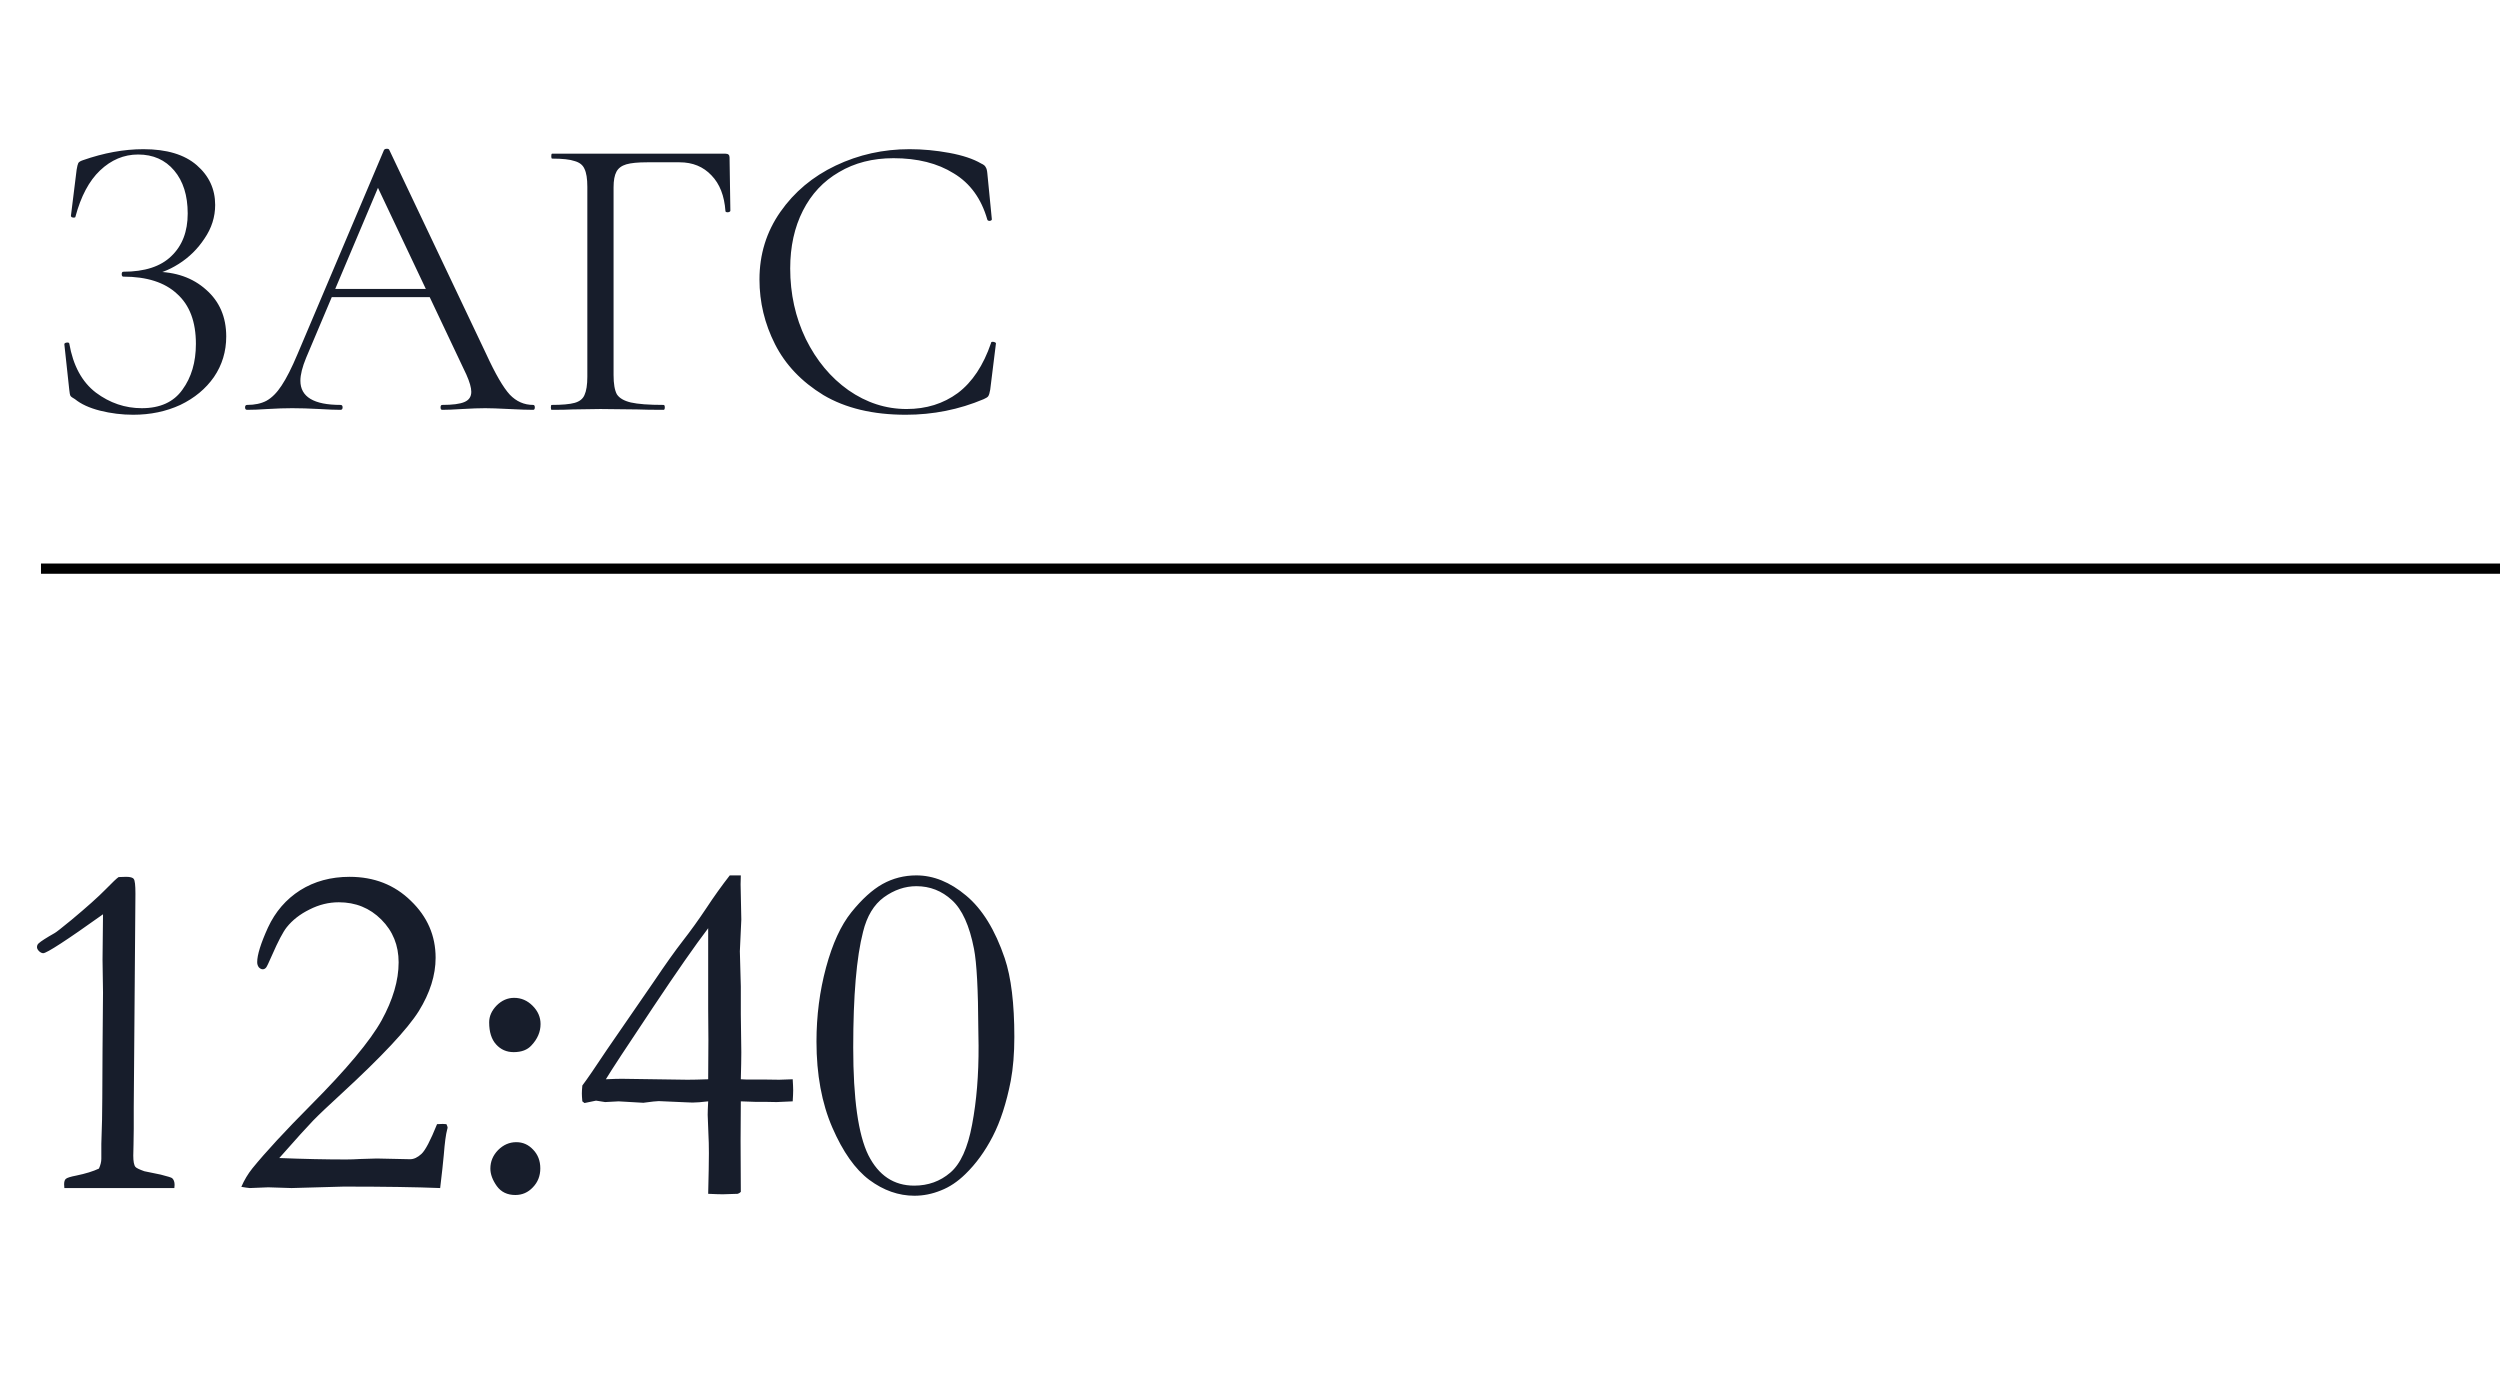 <?xml version="1.0" encoding="UTF-8"?> <svg xmlns="http://www.w3.org/2000/svg" width="122" height="67" viewBox="0 0 122 67" fill="none"><path d="M6.92 19.92C7.813 19.92 8.473 19.62 8.9 19.02C9.34 18.42 9.56 17.673 9.56 16.78C9.56 15.7 9.253 14.887 8.64 14.34C8.04 13.78 7.167 13.5 6.02 13.5C5.967 13.5 5.94 13.46 5.94 13.38C5.94 13.3 5.967 13.26 6.02 13.26C7.06 13.26 7.84 13.007 8.36 12.5C8.893 11.993 9.16 11.3 9.16 10.42C9.16 9.54 8.94 8.84 8.5 8.32C8.06 7.8 7.473 7.54 6.74 7.54C6.047 7.54 5.427 7.8 4.88 8.32C4.347 8.827 3.947 9.58 3.68 10.58C3.68 10.607 3.653 10.62 3.6 10.62C3.573 10.62 3.54 10.613 3.5 10.6C3.473 10.573 3.46 10.553 3.46 10.54L3.74 8.28C3.767 8.12 3.793 8.013 3.82 7.96C3.847 7.907 3.92 7.86 4.04 7.82C5.067 7.46 6.053 7.28 7 7.28C8.133 7.28 9 7.54 9.6 8.06C10.2 8.58 10.5 9.227 10.5 10C10.5 10.587 10.327 11.133 9.98 11.64C9.647 12.147 9.227 12.56 8.72 12.88C8.213 13.2 7.727 13.38 7.26 13.42L7.54 13.26C8.567 13.26 9.407 13.553 10.06 14.14C10.713 14.713 11.04 15.473 11.04 16.42C11.04 17.153 10.84 17.813 10.44 18.4C10.04 18.973 9.493 19.427 8.8 19.76C8.107 20.08 7.34 20.24 6.5 20.24C5.953 20.24 5.413 20.173 4.88 20.04C4.36 19.907 3.953 19.72 3.66 19.48C3.54 19.413 3.467 19.36 3.44 19.32C3.413 19.267 3.393 19.167 3.38 19.02L3.14 16.8C3.14 16.76 3.173 16.733 3.24 16.72C3.32 16.707 3.367 16.72 3.38 16.76C3.567 17.84 4 18.64 4.68 19.16C5.36 19.667 6.107 19.92 6.92 19.92ZM16.119 14.1H21.419L21.559 14.5H15.919L16.119 14.1ZM26.019 19.76C26.072 19.76 26.099 19.8 26.099 19.88C26.099 19.96 26.072 20 26.019 20C25.766 20 25.372 19.987 24.839 19.96C24.306 19.933 23.919 19.92 23.679 19.92C23.386 19.92 23.012 19.933 22.559 19.96C22.132 19.987 21.806 20 21.579 20C21.526 20 21.499 19.96 21.499 19.88C21.499 19.8 21.526 19.76 21.579 19.76C22.086 19.76 22.446 19.713 22.659 19.62C22.886 19.527 22.999 19.36 22.999 19.12C22.999 18.92 22.919 18.64 22.759 18.28L18.319 8.9L18.819 8.28L14.939 17.46C14.752 17.913 14.659 18.287 14.659 18.58C14.659 19.367 15.312 19.76 16.619 19.76C16.686 19.76 16.719 19.8 16.719 19.88C16.719 19.96 16.686 20 16.619 20C16.379 20 16.032 19.987 15.579 19.96C15.072 19.933 14.632 19.92 14.259 19.92C13.912 19.92 13.512 19.933 13.059 19.96C12.659 19.987 12.326 20 12.059 20C11.992 20 11.959 19.96 11.959 19.88C11.959 19.8 11.992 19.76 12.059 19.76C12.432 19.76 12.746 19.693 12.999 19.56C13.266 19.413 13.512 19.167 13.739 18.82C13.979 18.46 14.239 17.947 14.519 17.28L18.739 7.32C18.766 7.28 18.812 7.26 18.879 7.26C18.946 7.26 18.986 7.28 18.999 7.32L23.719 17.26C24.172 18.247 24.559 18.913 24.879 19.26C25.199 19.593 25.579 19.76 26.019 19.76ZM26.922 20C26.895 20 26.882 19.96 26.882 19.88C26.882 19.8 26.895 19.76 26.922 19.76C27.429 19.76 27.802 19.727 28.042 19.66C28.282 19.593 28.442 19.467 28.522 19.28C28.615 19.08 28.662 18.78 28.662 18.38V9.12C28.662 8.72 28.615 8.427 28.522 8.24C28.442 8.053 28.282 7.927 28.042 7.86C27.815 7.78 27.449 7.74 26.942 7.74C26.915 7.74 26.902 7.7 26.902 7.62C26.902 7.54 26.915 7.5 26.942 7.5H35.402C35.535 7.5 35.602 7.56 35.602 7.68L35.642 10.28C35.642 10.32 35.602 10.347 35.522 10.36C35.442 10.36 35.402 10.34 35.402 10.3C35.349 9.553 35.122 8.973 34.722 8.56C34.322 8.133 33.802 7.92 33.162 7.92H31.582C31.129 7.92 30.789 7.953 30.562 8.02C30.335 8.087 30.175 8.207 30.082 8.38C29.989 8.553 29.942 8.807 29.942 9.14V18.3C29.942 18.727 29.995 19.04 30.102 19.24C30.222 19.427 30.449 19.56 30.782 19.64C31.129 19.72 31.662 19.76 32.382 19.76C32.422 19.76 32.442 19.8 32.442 19.88C32.442 19.96 32.422 20 32.382 20C31.835 20 31.409 19.993 31.102 19.98L29.302 19.96L27.942 19.98C27.702 19.993 27.362 20 26.922 20ZM44.382 7.28C45.022 7.28 45.669 7.34 46.322 7.46C46.975 7.58 47.495 7.753 47.882 7.98C48.002 8.033 48.075 8.093 48.102 8.16C48.142 8.213 48.169 8.313 48.182 8.46L48.402 10.7C48.402 10.74 48.369 10.767 48.302 10.78C48.235 10.78 48.195 10.76 48.182 10.72C47.889 9.693 47.342 8.94 46.542 8.46C45.755 7.967 44.775 7.72 43.602 7.72C42.589 7.72 41.702 7.947 40.942 8.4C40.182 8.84 39.595 9.467 39.182 10.28C38.769 11.093 38.562 12.033 38.562 13.1C38.562 14.34 38.815 15.487 39.322 16.54C39.842 17.593 40.535 18.427 41.402 19.04C42.282 19.653 43.229 19.96 44.242 19.96C45.202 19.96 46.035 19.7 46.742 19.18C47.449 18.647 47.989 17.833 48.362 16.74C48.362 16.7 48.389 16.68 48.442 16.68C48.482 16.68 48.515 16.687 48.542 16.7C48.582 16.713 48.602 16.733 48.602 16.76L48.322 19.02C48.295 19.18 48.262 19.287 48.222 19.34C48.195 19.38 48.122 19.427 48.002 19.48C46.802 19.987 45.535 20.24 44.202 20.24C42.602 20.24 41.262 19.92 40.182 19.28C39.115 18.627 38.329 17.8 37.822 16.8C37.315 15.8 37.062 14.747 37.062 13.64C37.062 12.413 37.402 11.313 38.082 10.34C38.762 9.367 39.662 8.613 40.782 8.08C41.902 7.547 43.102 7.28 44.382 7.28Z" fill="#171D2B"></path><path d="M8.508 57.977H3.141C3.133 57.906 3.129 57.848 3.129 57.801C3.129 57.668 3.156 57.578 3.211 57.531C3.266 57.477 3.438 57.422 3.727 57.367C4.18 57.273 4.547 57.16 4.828 57.027C4.906 56.855 4.945 56.695 4.945 56.547V55.82C4.945 55.734 4.957 55.34 4.98 54.637C4.988 54.371 4.996 53.223 5.004 51.191L5.027 48.438L5.004 46.832C5.004 46.598 5.012 45.859 5.027 44.617C3.254 45.883 2.281 46.516 2.109 46.516C2.047 46.516 1.98 46.484 1.91 46.422C1.84 46.352 1.805 46.285 1.805 46.223C1.805 46.145 1.832 46.082 1.887 46.035C1.996 45.934 2.258 45.766 2.672 45.531C2.734 45.5 3.004 45.289 3.48 44.898C4.238 44.266 4.793 43.77 5.145 43.41C5.496 43.051 5.711 42.848 5.789 42.801C5.945 42.793 6.066 42.789 6.152 42.789C6.355 42.789 6.48 42.824 6.527 42.895C6.582 42.957 6.609 43.195 6.609 43.609L6.527 54.051V55.082C6.527 55.332 6.523 55.586 6.516 55.844C6.508 56.094 6.504 56.277 6.504 56.395C6.504 56.676 6.539 56.859 6.609 56.945C6.656 57 6.801 57.07 7.043 57.156L7.84 57.32C8.184 57.406 8.371 57.465 8.402 57.496C8.48 57.566 8.52 57.676 8.52 57.824L8.508 57.977ZM21.48 57.977C20.309 57.93 18.738 57.906 16.77 57.906L14.227 57.977L13.09 57.941L12.188 57.977C12.094 57.969 11.957 57.949 11.777 57.918C11.918 57.59 12.098 57.289 12.316 57.016C12.965 56.219 13.914 55.191 15.164 53.934C16.914 52.176 18.066 50.797 18.621 49.797C19.176 48.789 19.453 47.844 19.453 46.961C19.453 46.133 19.172 45.438 18.609 44.875C18.047 44.312 17.355 44.031 16.535 44.031C16.043 44.031 15.566 44.148 15.105 44.383C14.645 44.609 14.273 44.898 13.992 45.25C13.812 45.477 13.574 45.93 13.277 46.609C13.113 46.984 13.016 47.188 12.984 47.219C12.938 47.273 12.883 47.301 12.82 47.301C12.758 47.301 12.695 47.27 12.633 47.207C12.578 47.137 12.551 47.051 12.551 46.949C12.551 46.598 12.727 46.035 13.078 45.262C13.438 44.488 13.961 43.883 14.648 43.445C15.344 43.008 16.148 42.789 17.062 42.789C18.258 42.789 19.254 43.18 20.051 43.961C20.855 44.734 21.258 45.66 21.258 46.738C21.258 47.59 20.984 48.457 20.438 49.34C19.891 50.215 18.633 51.559 16.664 53.371C16.016 53.965 15.555 54.402 15.281 54.684C15.008 54.965 14.457 55.574 13.629 56.512C14.824 56.559 15.91 56.582 16.887 56.582C17.098 56.582 17.328 56.574 17.578 56.559C18.039 56.543 18.309 56.535 18.387 56.535L20.016 56.57C20.195 56.57 20.379 56.484 20.566 56.312C20.754 56.141 21.008 55.656 21.328 54.859L21.609 54.848C21.648 54.848 21.707 54.852 21.785 54.859C21.824 54.938 21.844 54.996 21.844 55.035L21.82 55.129C21.758 55.355 21.703 55.77 21.656 56.371C21.625 56.723 21.566 57.258 21.48 57.977ZM23.871 49.891C23.871 49.594 23.992 49.32 24.234 49.07C24.484 48.82 24.77 48.695 25.09 48.695C25.434 48.695 25.734 48.824 25.992 49.082C26.25 49.34 26.379 49.637 26.379 49.973C26.379 50.355 26.23 50.703 25.934 51.016C25.738 51.234 25.449 51.344 25.066 51.344C24.723 51.344 24.438 51.219 24.211 50.969C23.984 50.719 23.871 50.359 23.871 49.891ZM23.93 57.027C23.93 56.684 24.055 56.383 24.305 56.125C24.562 55.867 24.859 55.738 25.195 55.738C25.516 55.738 25.789 55.859 26.016 56.102C26.25 56.344 26.367 56.648 26.367 57.016C26.367 57.383 26.246 57.691 26.004 57.941C25.77 58.191 25.484 58.316 25.148 58.316C24.758 58.316 24.457 58.172 24.246 57.883C24.035 57.586 23.93 57.301 23.93 57.027ZM35.613 42.719H36.152C36.145 42.961 36.141 43.105 36.141 43.152L36.176 44.875L36.105 46.422L36.152 48.145V49.504L36.176 51.355C36.176 51.645 36.168 52.082 36.152 52.668L36.398 52.68H37.23L38.027 52.691L38.684 52.668C38.699 52.91 38.707 53.09 38.707 53.207C38.707 53.324 38.699 53.504 38.684 53.746C38.199 53.77 37.938 53.781 37.898 53.781L37.312 53.77H36.844C36.719 53.77 36.488 53.762 36.152 53.746C36.137 54.855 36.137 56.328 36.152 58.164C36.105 58.211 36.055 58.242 36 58.258L35.273 58.281C35.117 58.281 34.879 58.273 34.559 58.258C34.582 57.336 34.594 56.676 34.594 56.277C34.594 55.926 34.586 55.605 34.57 55.316C34.547 54.785 34.535 54.48 34.535 54.402C34.535 54.262 34.543 54.043 34.559 53.746C34.23 53.785 33.977 53.805 33.797 53.805C33.703 53.805 33.598 53.801 33.48 53.793C32.691 53.754 32.246 53.734 32.145 53.734C32.043 53.734 31.793 53.762 31.395 53.816L30.188 53.746L29.531 53.781L29.086 53.711L28.523 53.828L28.418 53.746C28.402 53.574 28.395 53.445 28.395 53.359C28.395 53.273 28.402 53.145 28.418 52.973C28.637 52.684 29.039 52.098 29.625 51.215L31.91 47.898C32.473 47.062 32.945 46.398 33.328 45.906C33.711 45.414 34.09 44.887 34.465 44.324C34.84 43.754 35.223 43.219 35.613 42.719ZM34.559 52.668L34.57 50.746L34.559 49.223V45.297C33.918 46.141 33.027 47.418 31.887 49.129C30.582 51.082 29.809 52.262 29.566 52.668C29.91 52.652 30.168 52.645 30.34 52.645L33.551 52.691C33.785 52.691 34.121 52.684 34.559 52.668ZM49.5 50.605C49.5 51.41 49.441 52.125 49.324 52.75C49.113 53.828 48.82 54.73 48.445 55.457C48.07 56.184 47.625 56.797 47.109 57.297C46.734 57.664 46.336 57.93 45.914 58.094C45.492 58.266 45.062 58.352 44.625 58.352C43.852 58.352 43.117 58.094 42.422 57.578C41.734 57.062 41.133 56.211 40.617 55.023C40.102 53.836 39.844 52.438 39.844 50.828C39.844 49.57 40 48.363 40.312 47.207C40.625 46.051 41.035 45.156 41.543 44.523C42.059 43.883 42.566 43.422 43.066 43.141C43.574 42.859 44.125 42.719 44.719 42.719C45.555 42.719 46.363 43.047 47.145 43.703C47.934 44.359 48.562 45.379 49.031 46.762C49.344 47.691 49.5 48.973 49.5 50.605ZM47.742 50.219C47.734 48.297 47.664 46.992 47.531 46.305C47.312 45.172 46.953 44.379 46.453 43.926C45.961 43.473 45.383 43.246 44.719 43.246C44.164 43.246 43.637 43.426 43.137 43.785C42.645 44.145 42.305 44.707 42.117 45.473C41.797 46.715 41.637 48.598 41.637 51.121C41.637 53.621 41.883 55.371 42.375 56.371C42.875 57.363 43.621 57.859 44.613 57.859C45.293 57.859 45.879 57.648 46.371 57.227C46.871 56.805 47.227 56.023 47.438 54.883C47.656 53.734 47.762 52.449 47.754 51.027L47.742 50.219Z" fill="#171D2B"></path><line x1="2" y1="27.75" x2="122" y2="27.75" stroke="black" stroke-width="0.5"></line></svg> 